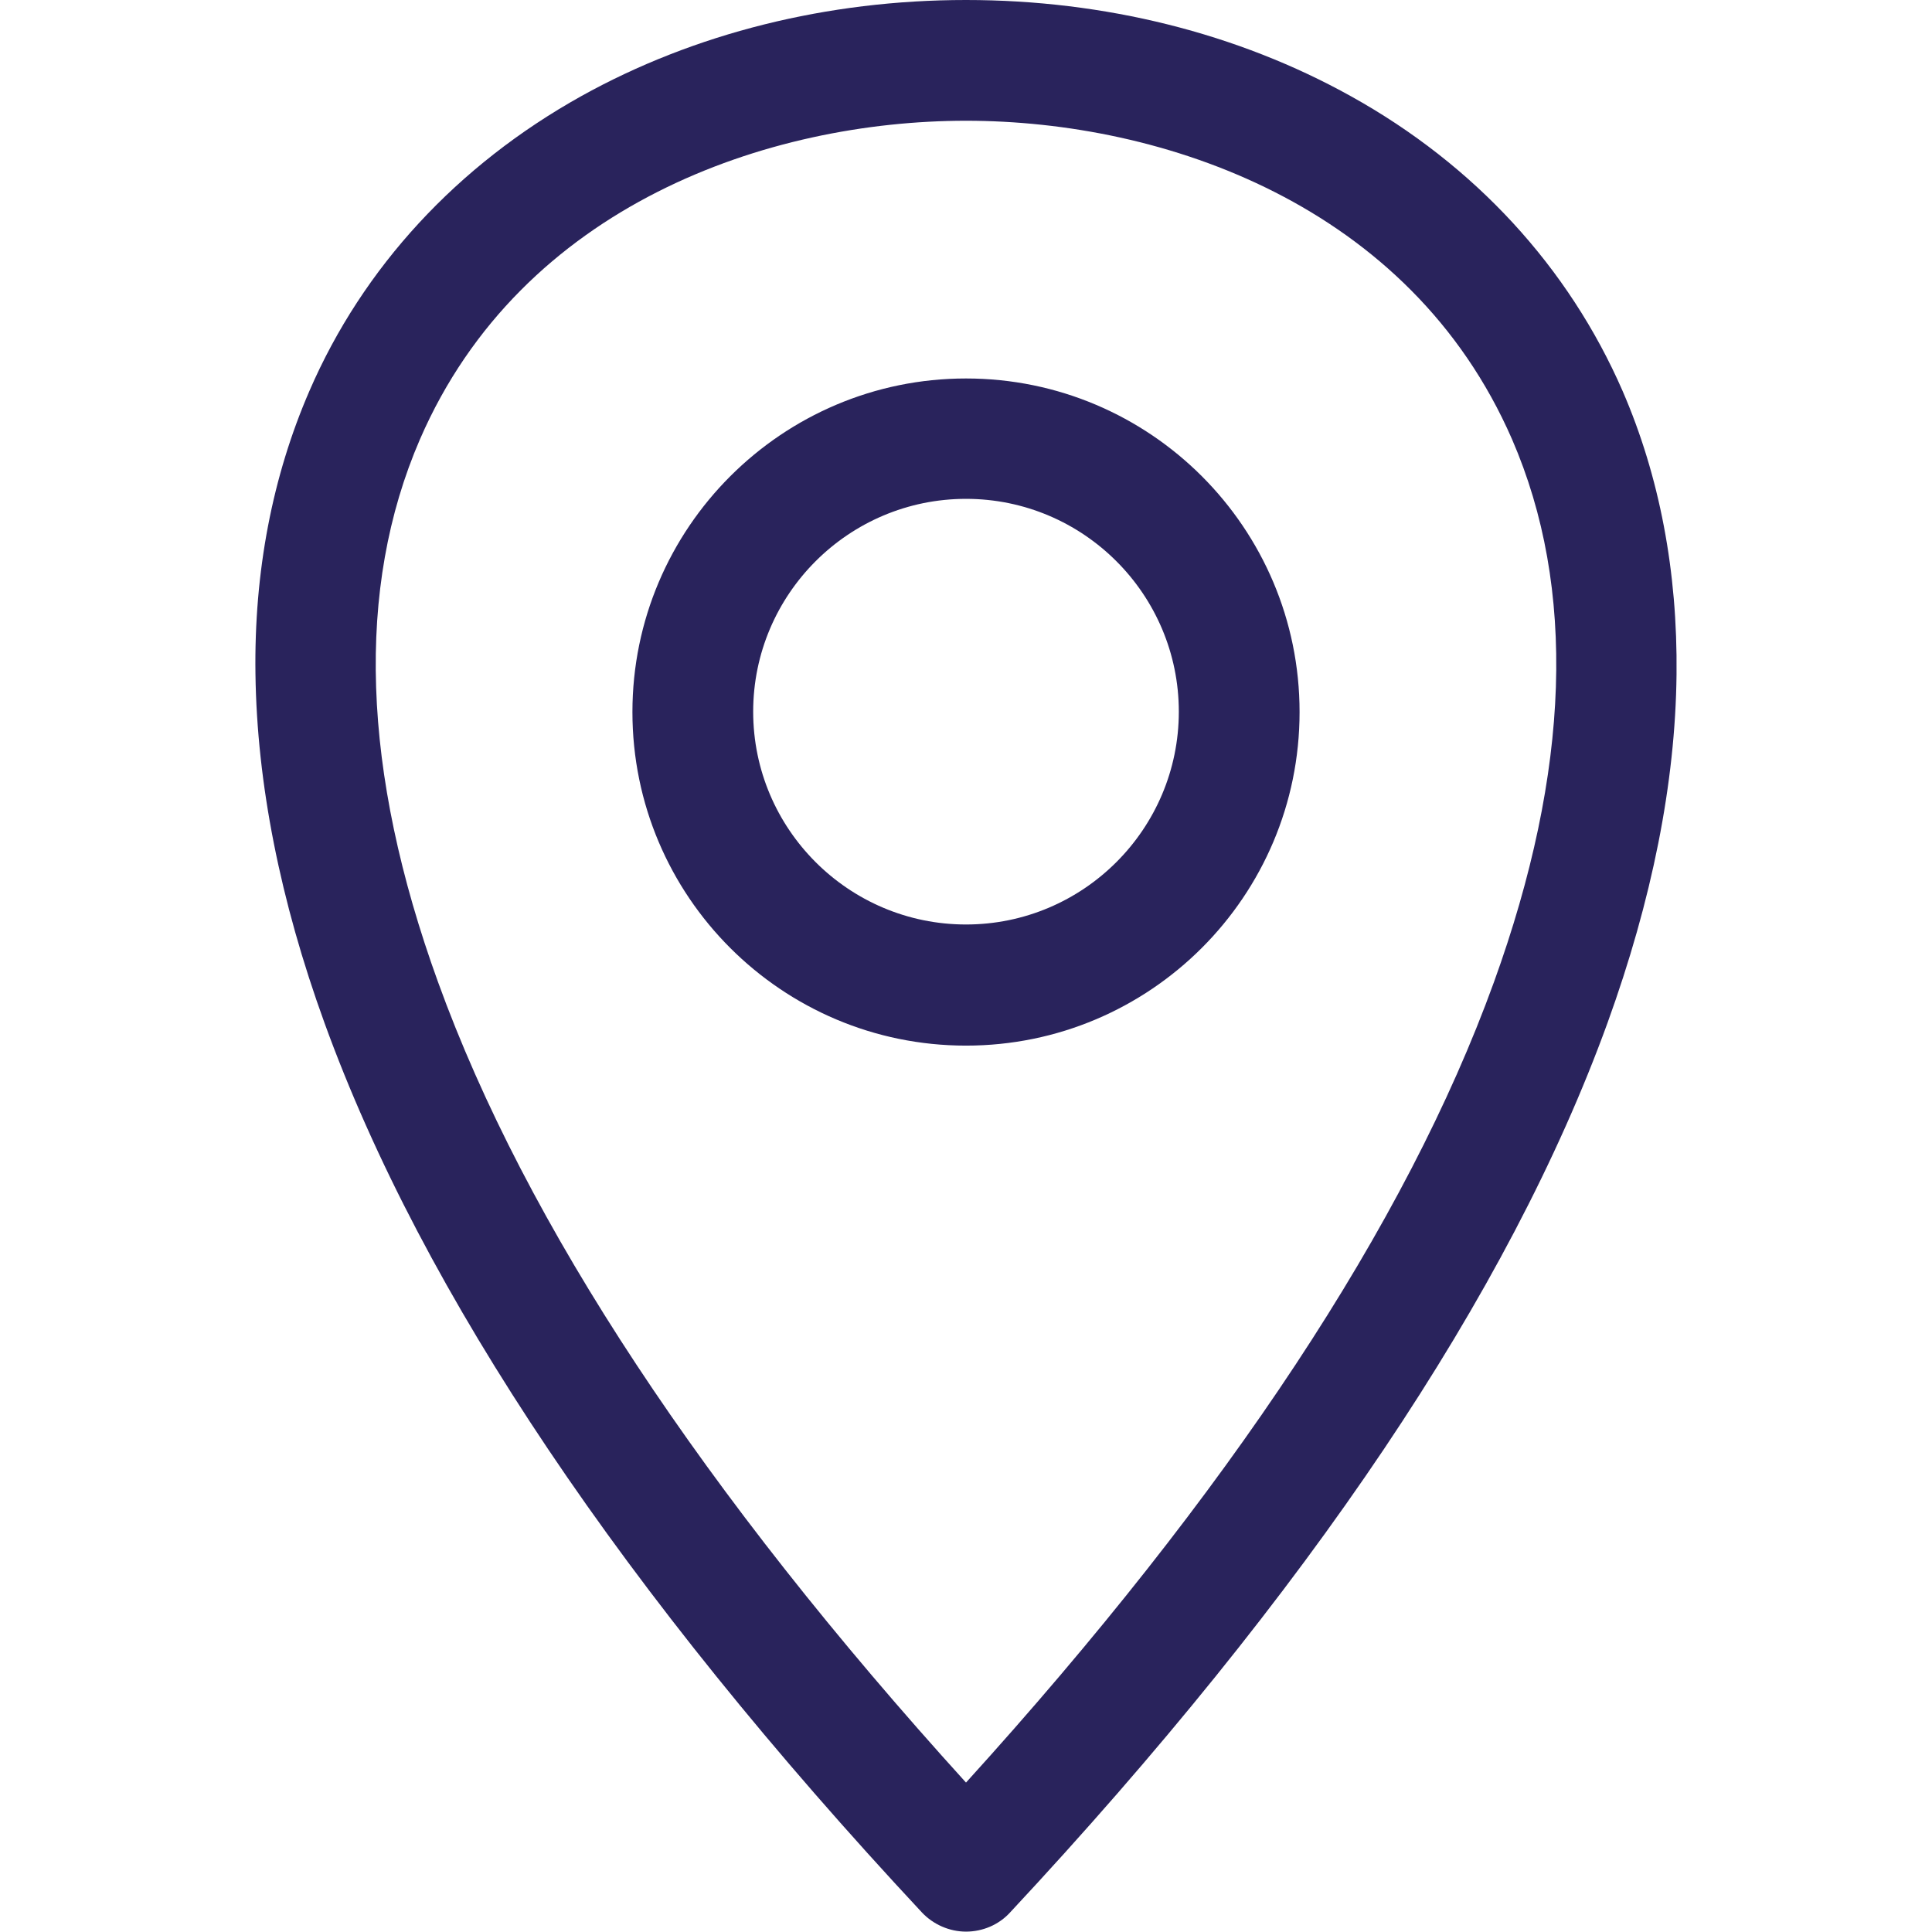 <?xml version="1.0" encoding="UTF-8"?>
<svg id="Layer_1" xmlns="http://www.w3.org/2000/svg" version="1.1" viewBox="0 0 512 512">
  <!-- Generator: Adobe Illustrator 29.4.0, SVG Export Plug-In . SVG Version: 2.1.0 Build 152)  -->
  <defs>
    <style>
      .st0 {
        fill: #29235c;
      }
    </style>
  </defs>
  <path class="st0" d="M256,100.3c-48.7,0-88.4,39.6-88.4,88.4s39.6,88.4,88.4,88.4,88.4-39.6,88.4-88.4-39.6-88.4-88.4-88.4ZM256,245c-31.1,0-56.4-25.3-56.4-56.4s25.3-56.4,56.4-56.4,56.4,25.3,56.4,56.4-25.3,56.4-56.4,56.4ZM430,103.6c-14.3-32.8-39.2-59.9-72-78.1C328,8.8,292.7,0,256,0s-72,8.8-102,25.5c-32.8,18.3-57.8,45.3-72,78.1-9.8,22.6-14.7,47.9-14.3,75.1.4,28.8,6.5,59.9,18.3,92.4,26,71.7,79.3,151,158.3,235.7,3,3.2,7.3,5.1,11.7,5.1s8.7-1.8,11.7-5.1c79-84.7,132.3-164,158.3-235.7,11.8-32.6,18-63.6,18.3-92.4.3-27.2-4.5-52.5-14.3-75.1h0ZM395.9,260.3c-23.2,64.1-70.3,135.4-139.9,212.1-69.6-76.7-116.7-148-139.9-212.1-20.3-56-21.9-104.4-4.8-143.9,27-62.2,92.5-84.4,144.7-84.4s117.6,22.2,144.7,84.4c17.1,39.4,15.5,87.8-4.8,143.9Z"/>
</svg>